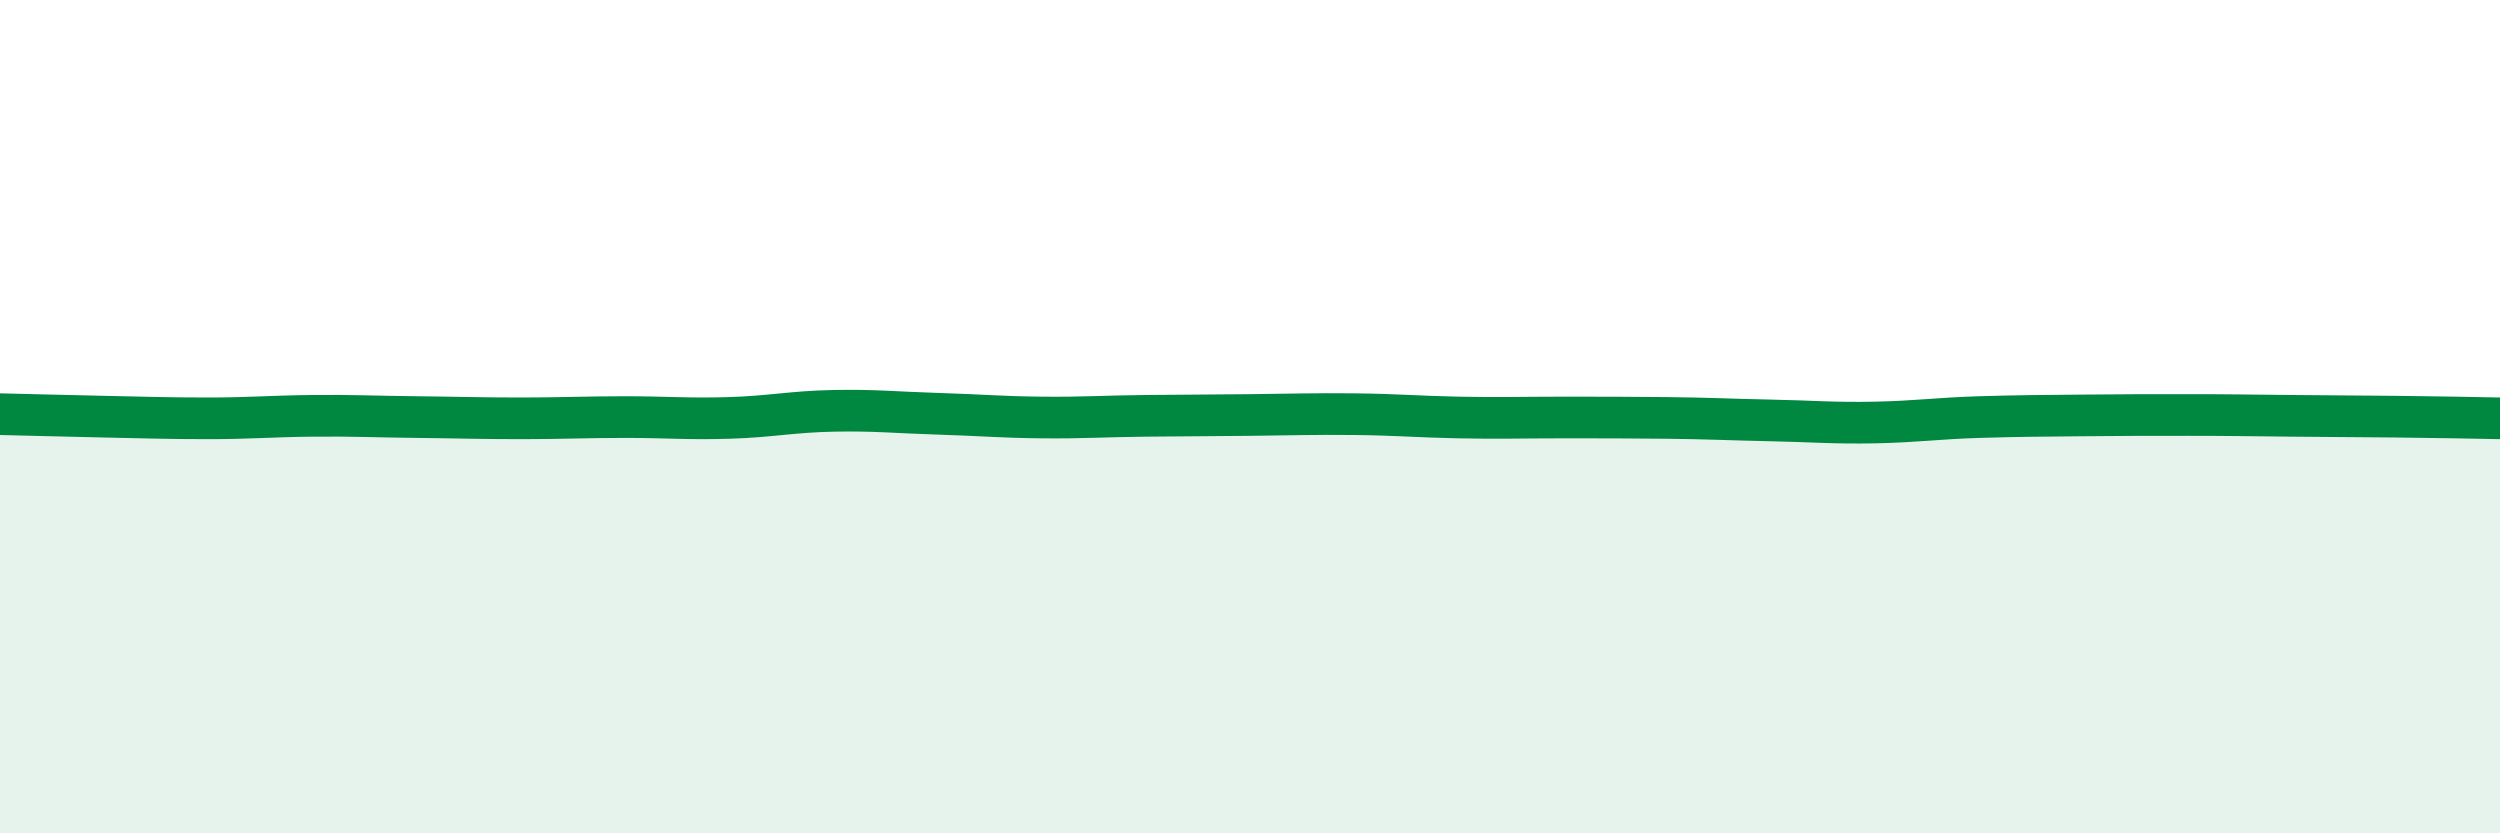 
    <svg width="60" height="20" viewBox="0 0 60 20" xmlns="http://www.w3.org/2000/svg">
      <path
        d="M 0,9.94 C 0.5,9.95 1.5,9.98 2.5,10 C 3.5,10.02 4,10.04 5,10.04 C 6,10.04 6.5,9.99 7.5,9.98 C 8.5,9.97 9,10 10,10.01 C 11,10.02 11.5,10.04 12.5,10.04 C 13.5,10.04 14,10.01 15,10.01 C 16,10.01 16.5,10.06 17.5,10.03 C 18.5,10 19,9.88 20,9.86 C 21,9.84 21.5,9.9 22.5,9.93 C 23.5,9.96 24,10.01 25,10.02 C 26,10.03 26.5,9.99 27.5,9.98 C 28.5,9.97 29,9.97 30,9.96 C 31,9.95 31.5,9.93 32.5,9.94 C 33.5,9.95 34,10 35,10.02 C 36,10.04 36.5,10.02 37.5,10.02 C 38.5,10.02 39,10.02 40,10.03 C 41,10.04 41.5,10.07 42.5,10.09 C 43.5,10.11 44,10.16 45,10.14 C 46,10.12 46.5,10.04 47.5,10.01 C 48.5,9.98 49,9.98 50,9.97 C 51,9.96 51.5,9.96 52.5,9.96 C 53.5,9.96 54,9.97 55,9.98 C 56,9.99 56.5,9.99 57.5,10 C 58.5,10.01 59.5,10.03 60,10.04L60 20L0 20Z"
        fill="#008740"
        opacity="0.1"
        stroke-linecap="round"
        stroke-linejoin="round"
      />
      <path
        d="M 0,9.94 C 0.5,9.95 1.5,9.98 2.5,10 C 3.5,10.02 4,10.04 5,10.04 C 6,10.04 6.5,9.99 7.5,9.98 C 8.5,9.97 9,10 10,10.01 C 11,10.02 11.5,10.04 12.5,10.04 C 13.5,10.04 14,10.01 15,10.01 C 16,10.01 16.5,10.06 17.5,10.03 C 18.5,10 19,9.88 20,9.86 C 21,9.84 21.5,9.9 22.5,9.93 C 23.5,9.96 24,10.01 25,10.02 C 26,10.03 26.5,9.99 27.5,9.98 C 28.5,9.97 29,9.97 30,9.96 C 31,9.95 31.5,9.93 32.5,9.94 C 33.5,9.95 34,10 35,10.02 C 36,10.04 36.5,10.02 37.5,10.02 C 38.5,10.02 39,10.02 40,10.03 C 41,10.04 41.5,10.07 42.5,10.09 C 43.5,10.11 44,10.16 45,10.14 C 46,10.12 46.5,10.04 47.5,10.01 C 48.5,9.98 49,9.98 50,9.97 C 51,9.96 51.5,9.96 52.5,9.96 C 53.5,9.96 54,9.97 55,9.98 C 56,9.99 56.5,9.99 57.5,10 C 58.5,10.01 59.5,10.03 60,10.04"
        stroke="#008740"
        stroke-width="1"
        fill="none"
        stroke-linecap="round"
        stroke-linejoin="round"
      />
    </svg>
  